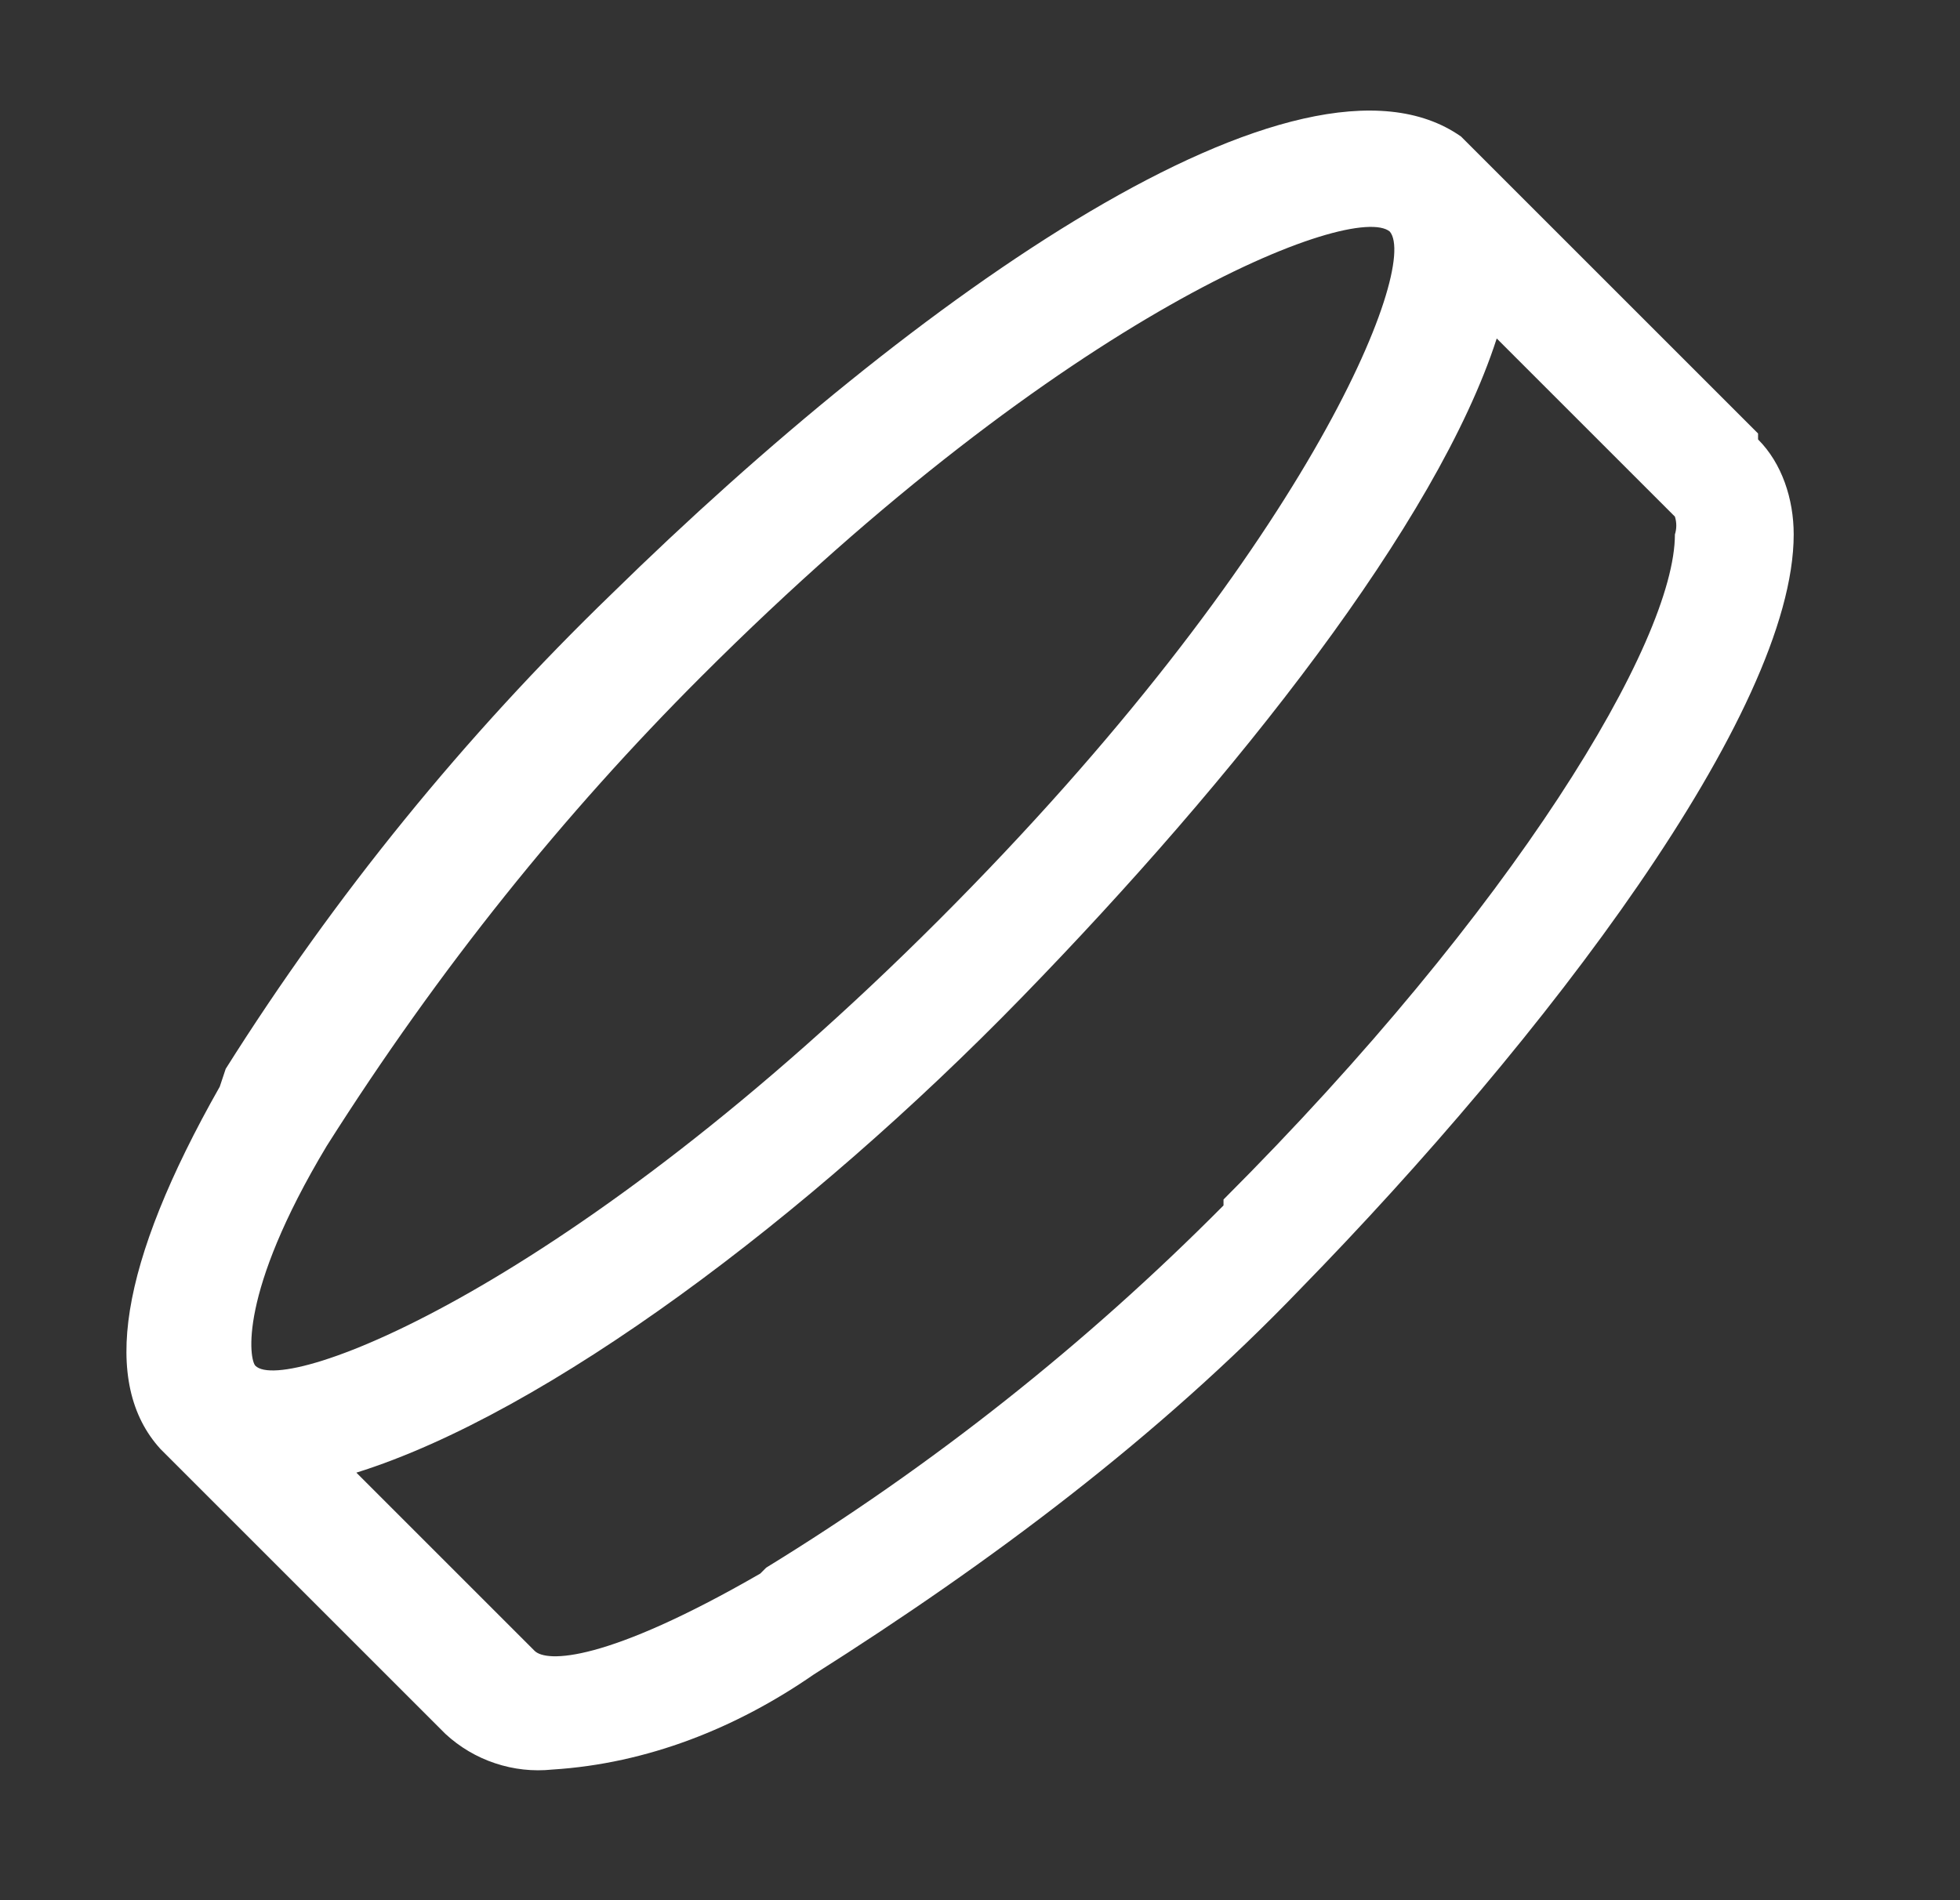 <svg width="33" height="32" viewBox="0 0 33 32" fill="none" xmlns="http://www.w3.org/2000/svg">
<rect x="0" y="0" width="33" height="32" fill="#333333" stroke="none"/>
<path d="M29.6 7.3L24.6 2.3C21.9 0.4 15.4 5 10.3 10C7.821 12.397 5.638 15.082 3.8 18L3.7 18.3C2 21.3 1.7 23.3 2.7 24.4L7.5 29.2C7.74 29.422 8.025 29.591 8.336 29.694C8.646 29.798 8.975 29.834 9.3 29.8C10.9 29.7 12.4 29.1 13.7 28.2C16.7 26.3 19.5 24.2 21.9 21.7C26 17.5 30.2 12 30.2 9C30.2 8.4 30 7.8 29.6 7.4V7.3ZM5.5 19.3C7.4 16.3 9.5 13.7 11.8 11.4C18 5.2 22.8 3.4 23.4 3.9C23.9 4.5 22 9.3 15.8 15.5C9.6 21.7 4.8 23.5 4.3 23C4.2 22.9 4 21.8 5.5 19.3ZM20.6 20.3C18.286 22.633 15.701 24.681 12.9 26.4L12.8 26.5C10.2 28 9.2 28 9 27.8L6 24.8C9.2 23.8 13.6 20.5 17.2 16.8C20.8 13.1 24.2 8.8 25.2 5.7L28.2 8.7C28.231 8.798 28.231 8.903 28.2 9C28.2 10.8 25.5 15.3 20.6 20.2V20.3Z" fill="white"/>
</svg>
